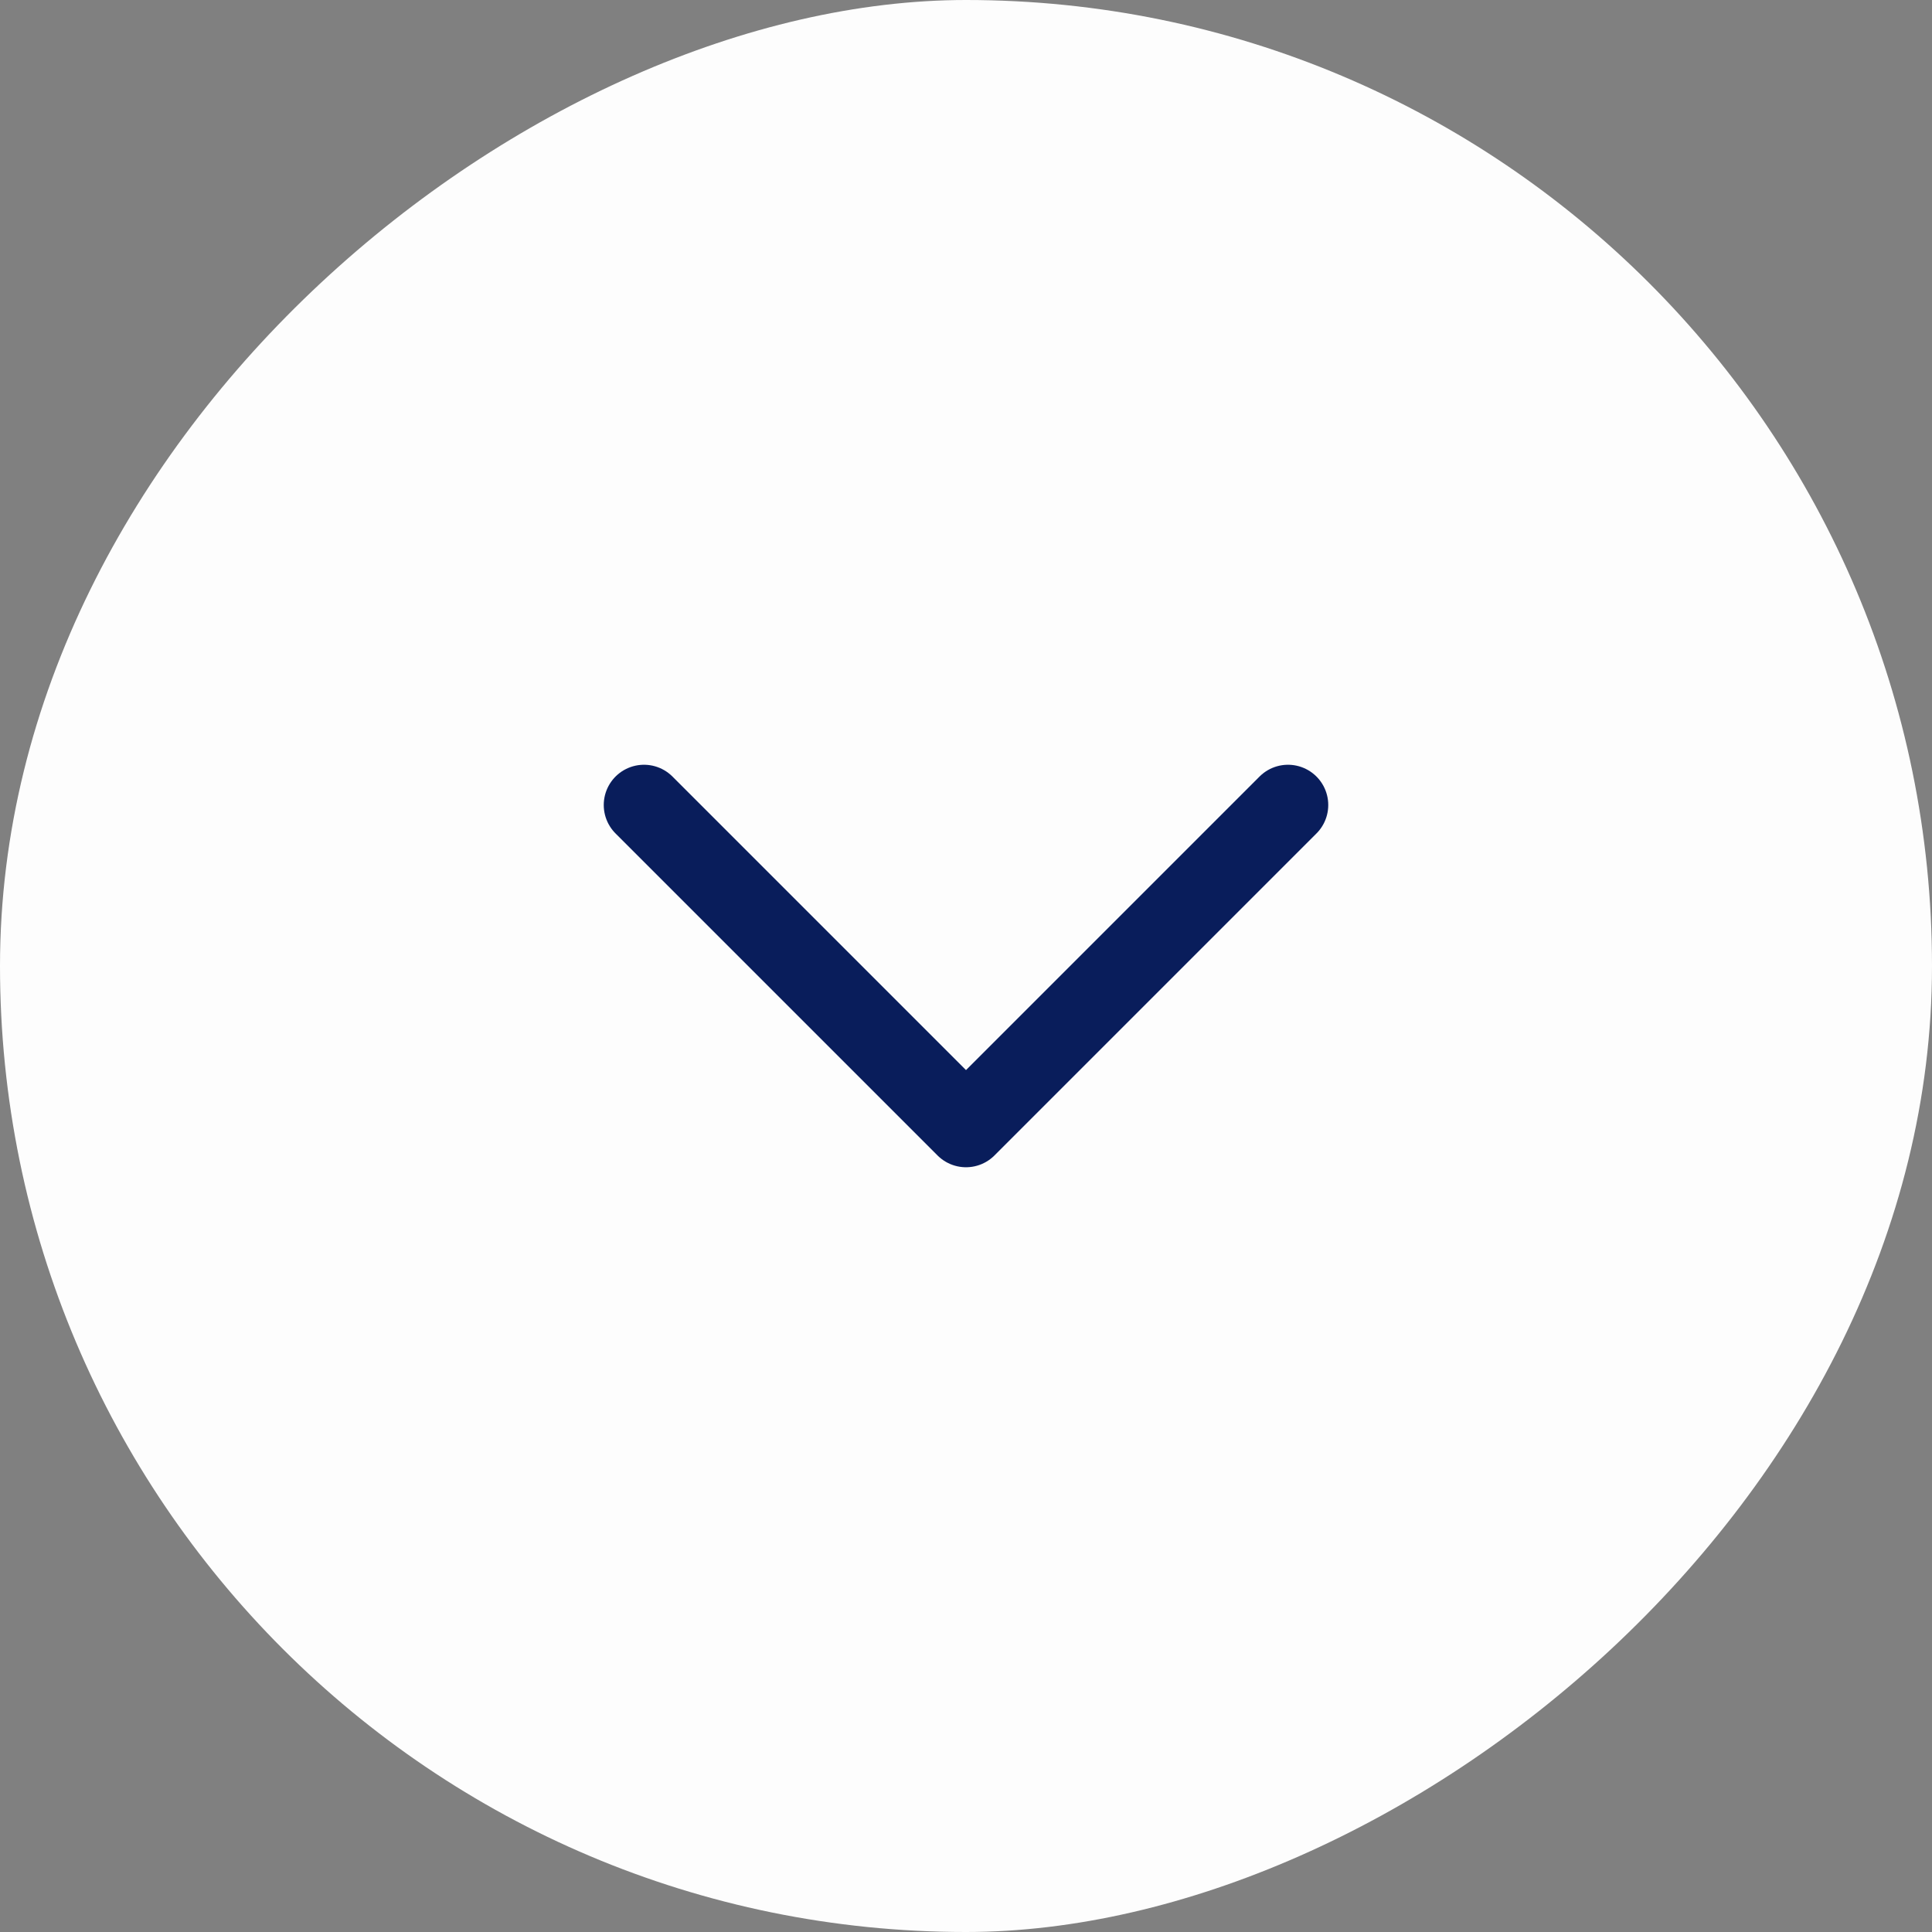 <svg width="48" height="48" viewBox="0 0 48 48" fill="none" xmlns="http://www.w3.org/2000/svg">
<rect x="0" y="0" width="48" height="48" fill="#808080" stroke="none"/>
<rect x="48" width="48" height="48" rx="24" transform="rotate(90 48 0)" fill="#FDFDFD"/>
<path d="M16 20L24 28L32 20" stroke="#091D5B" stroke-width="2" stroke-linecap="round" stroke-linejoin="round"/>
</svg>
